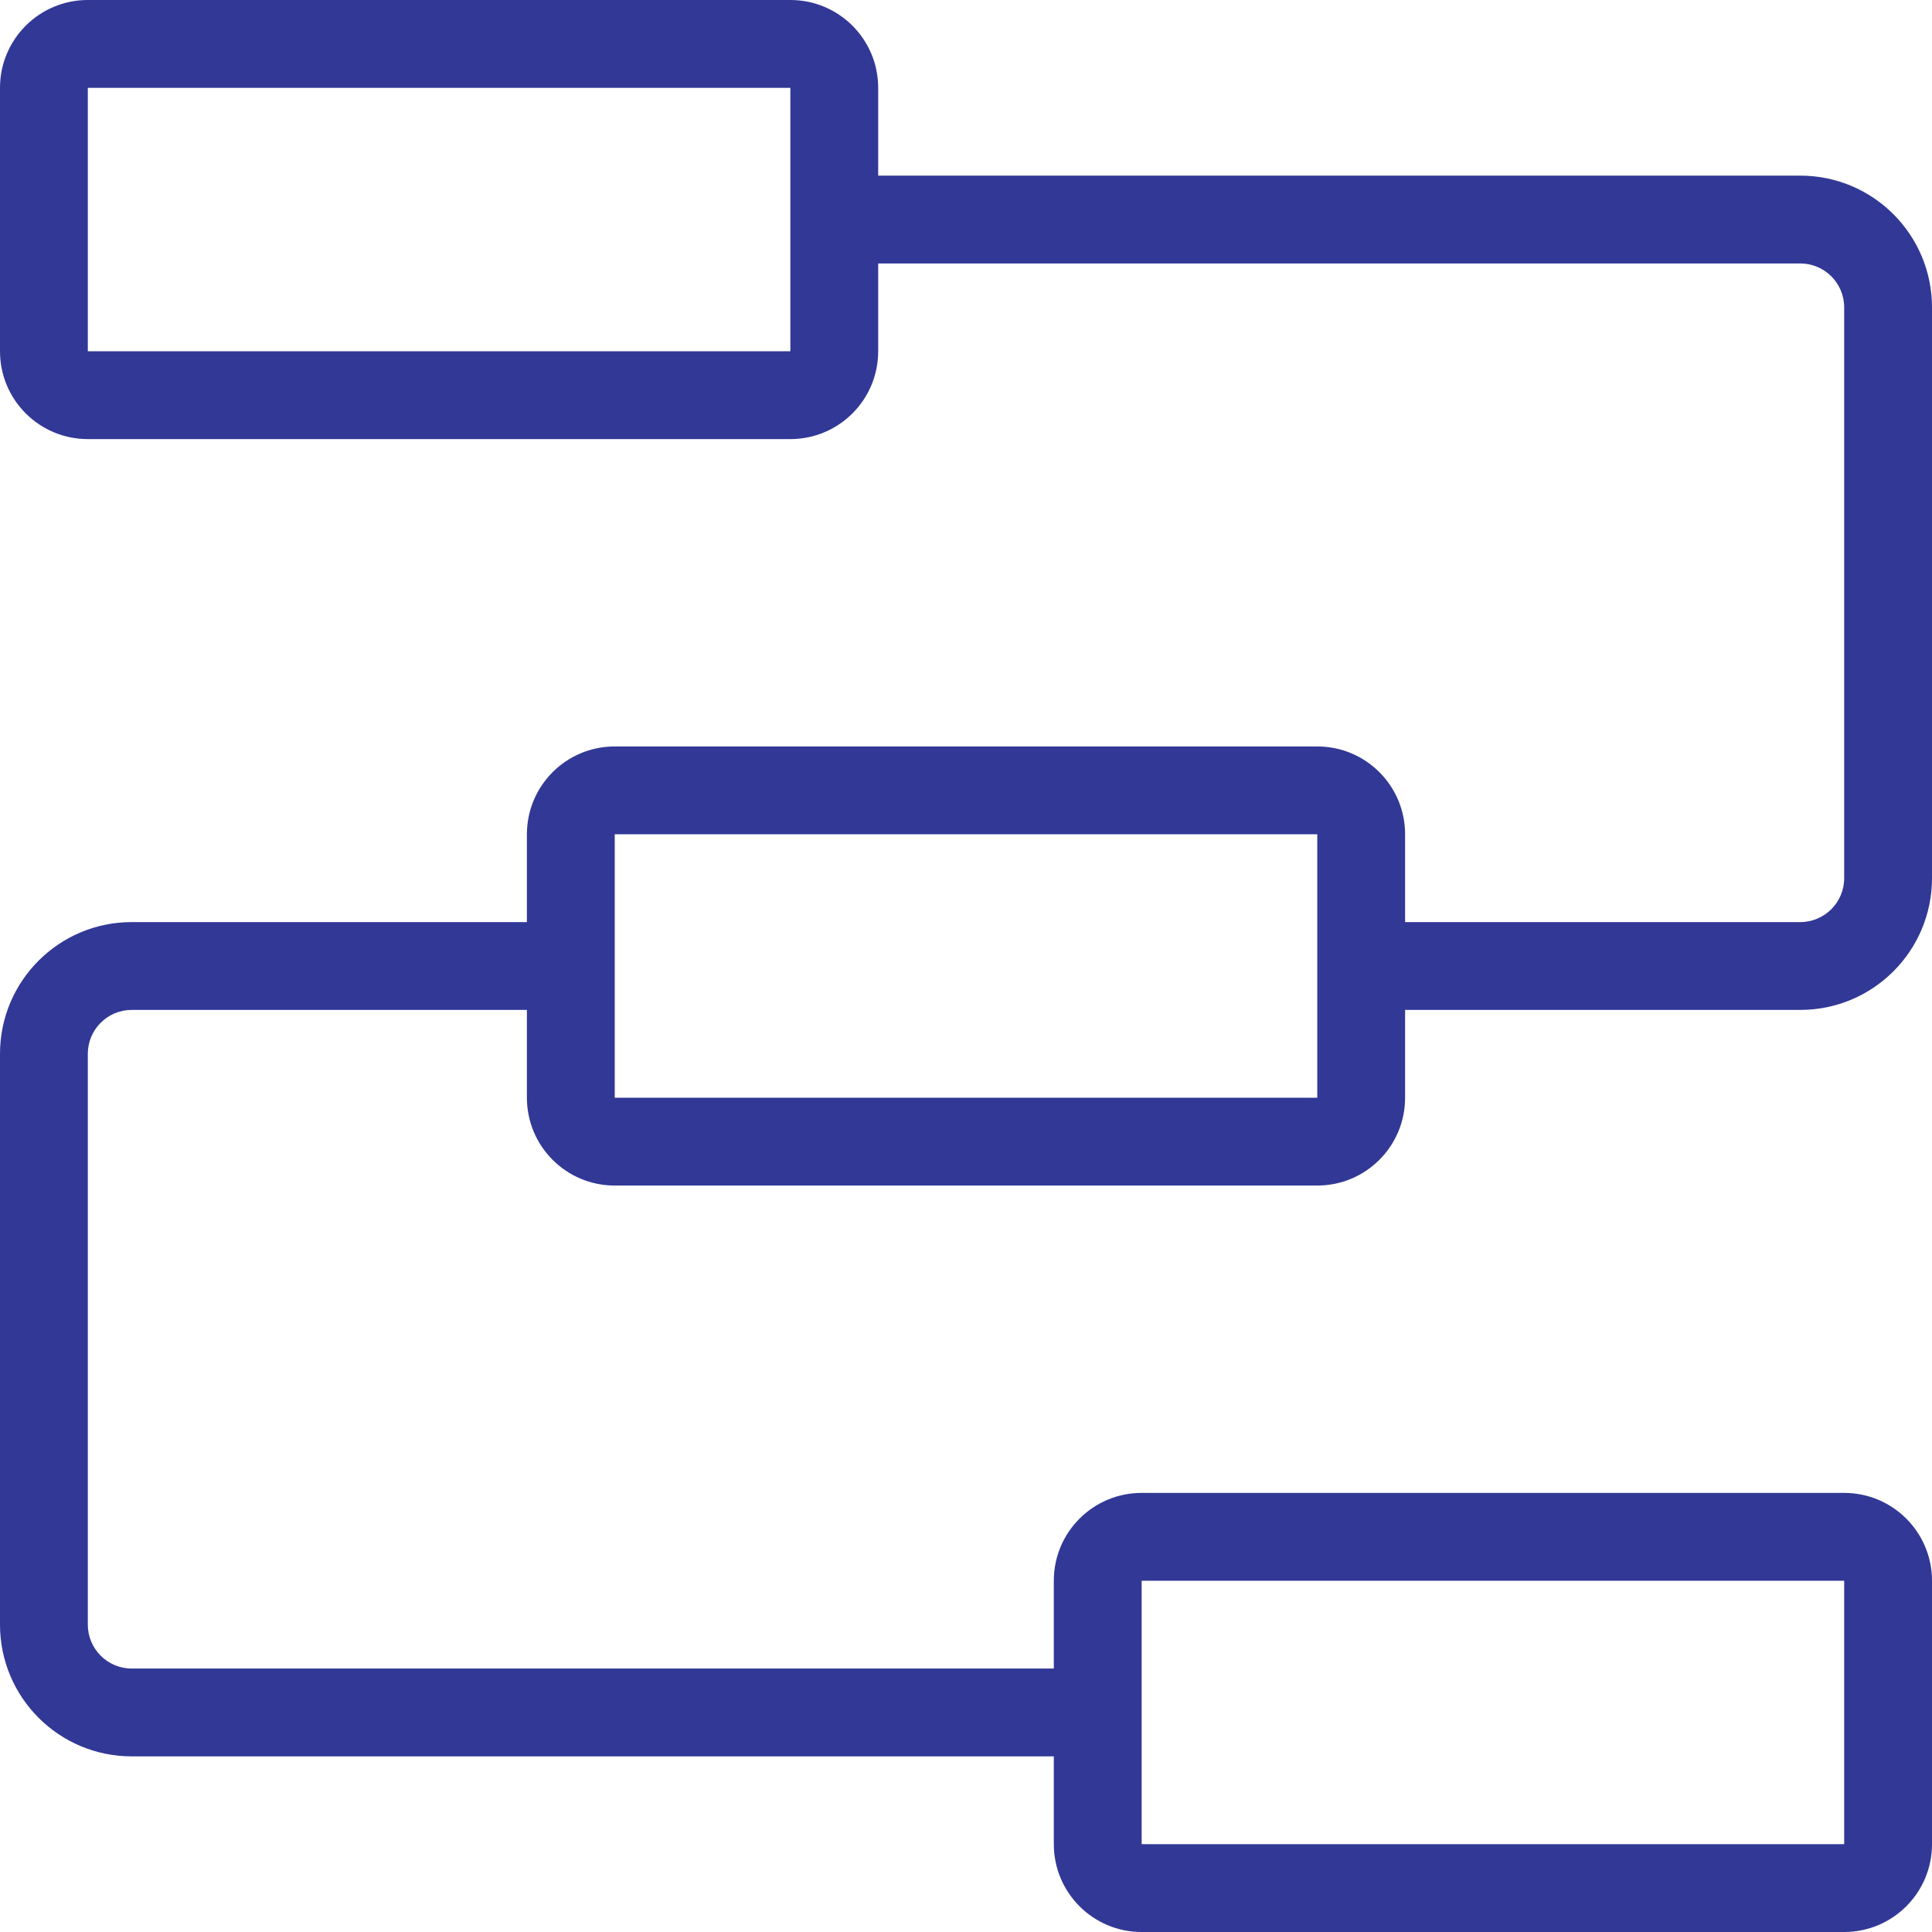 <svg width="44" height="44" viewBox="0 0 44 44" fill="none" xmlns="http://www.w3.org/2000/svg">
<path fill-rule="evenodd" clip-rule="evenodd" d="M18 2H2V8H18V2ZM2 0C0.895 0 0 0.895 0 2V8C0 9.105 0.895 10 2 10H18C19.105 10 20 9.105 20 8V6H41C41.552 6 42 6.448 42 7V20C42 20.552 41.552 21 41 21H32V19C32 17.895 31.105 17 30 17H14C12.895 17 12 17.895 12 19V21H3C1.343 21 0 22.343 0 24V37C0 38.657 1.343 40 3 40H24V42C24 43.105 24.895 44 26 44H42C43.105 44 44 43.105 44 42V36C44 34.895 43.105 34 42 34H26C24.895 34 24 34.895 24 36V38H3C2.448 38 2 37.552 2 37V24C2 23.448 2.448 23 3 23H12V25C12 26.105 12.895 27 14 27H30C31.105 27 32 26.105 32 25V23H41C42.657 23 44 21.657 44 20V7C44 5.343 42.657 4 41 4H20V2C20 0.895 19.105 0 18 0H2ZM30 19H14V25H30V19ZM26 36H42V42H26V36Z" fill="#313896"/>
</svg>
